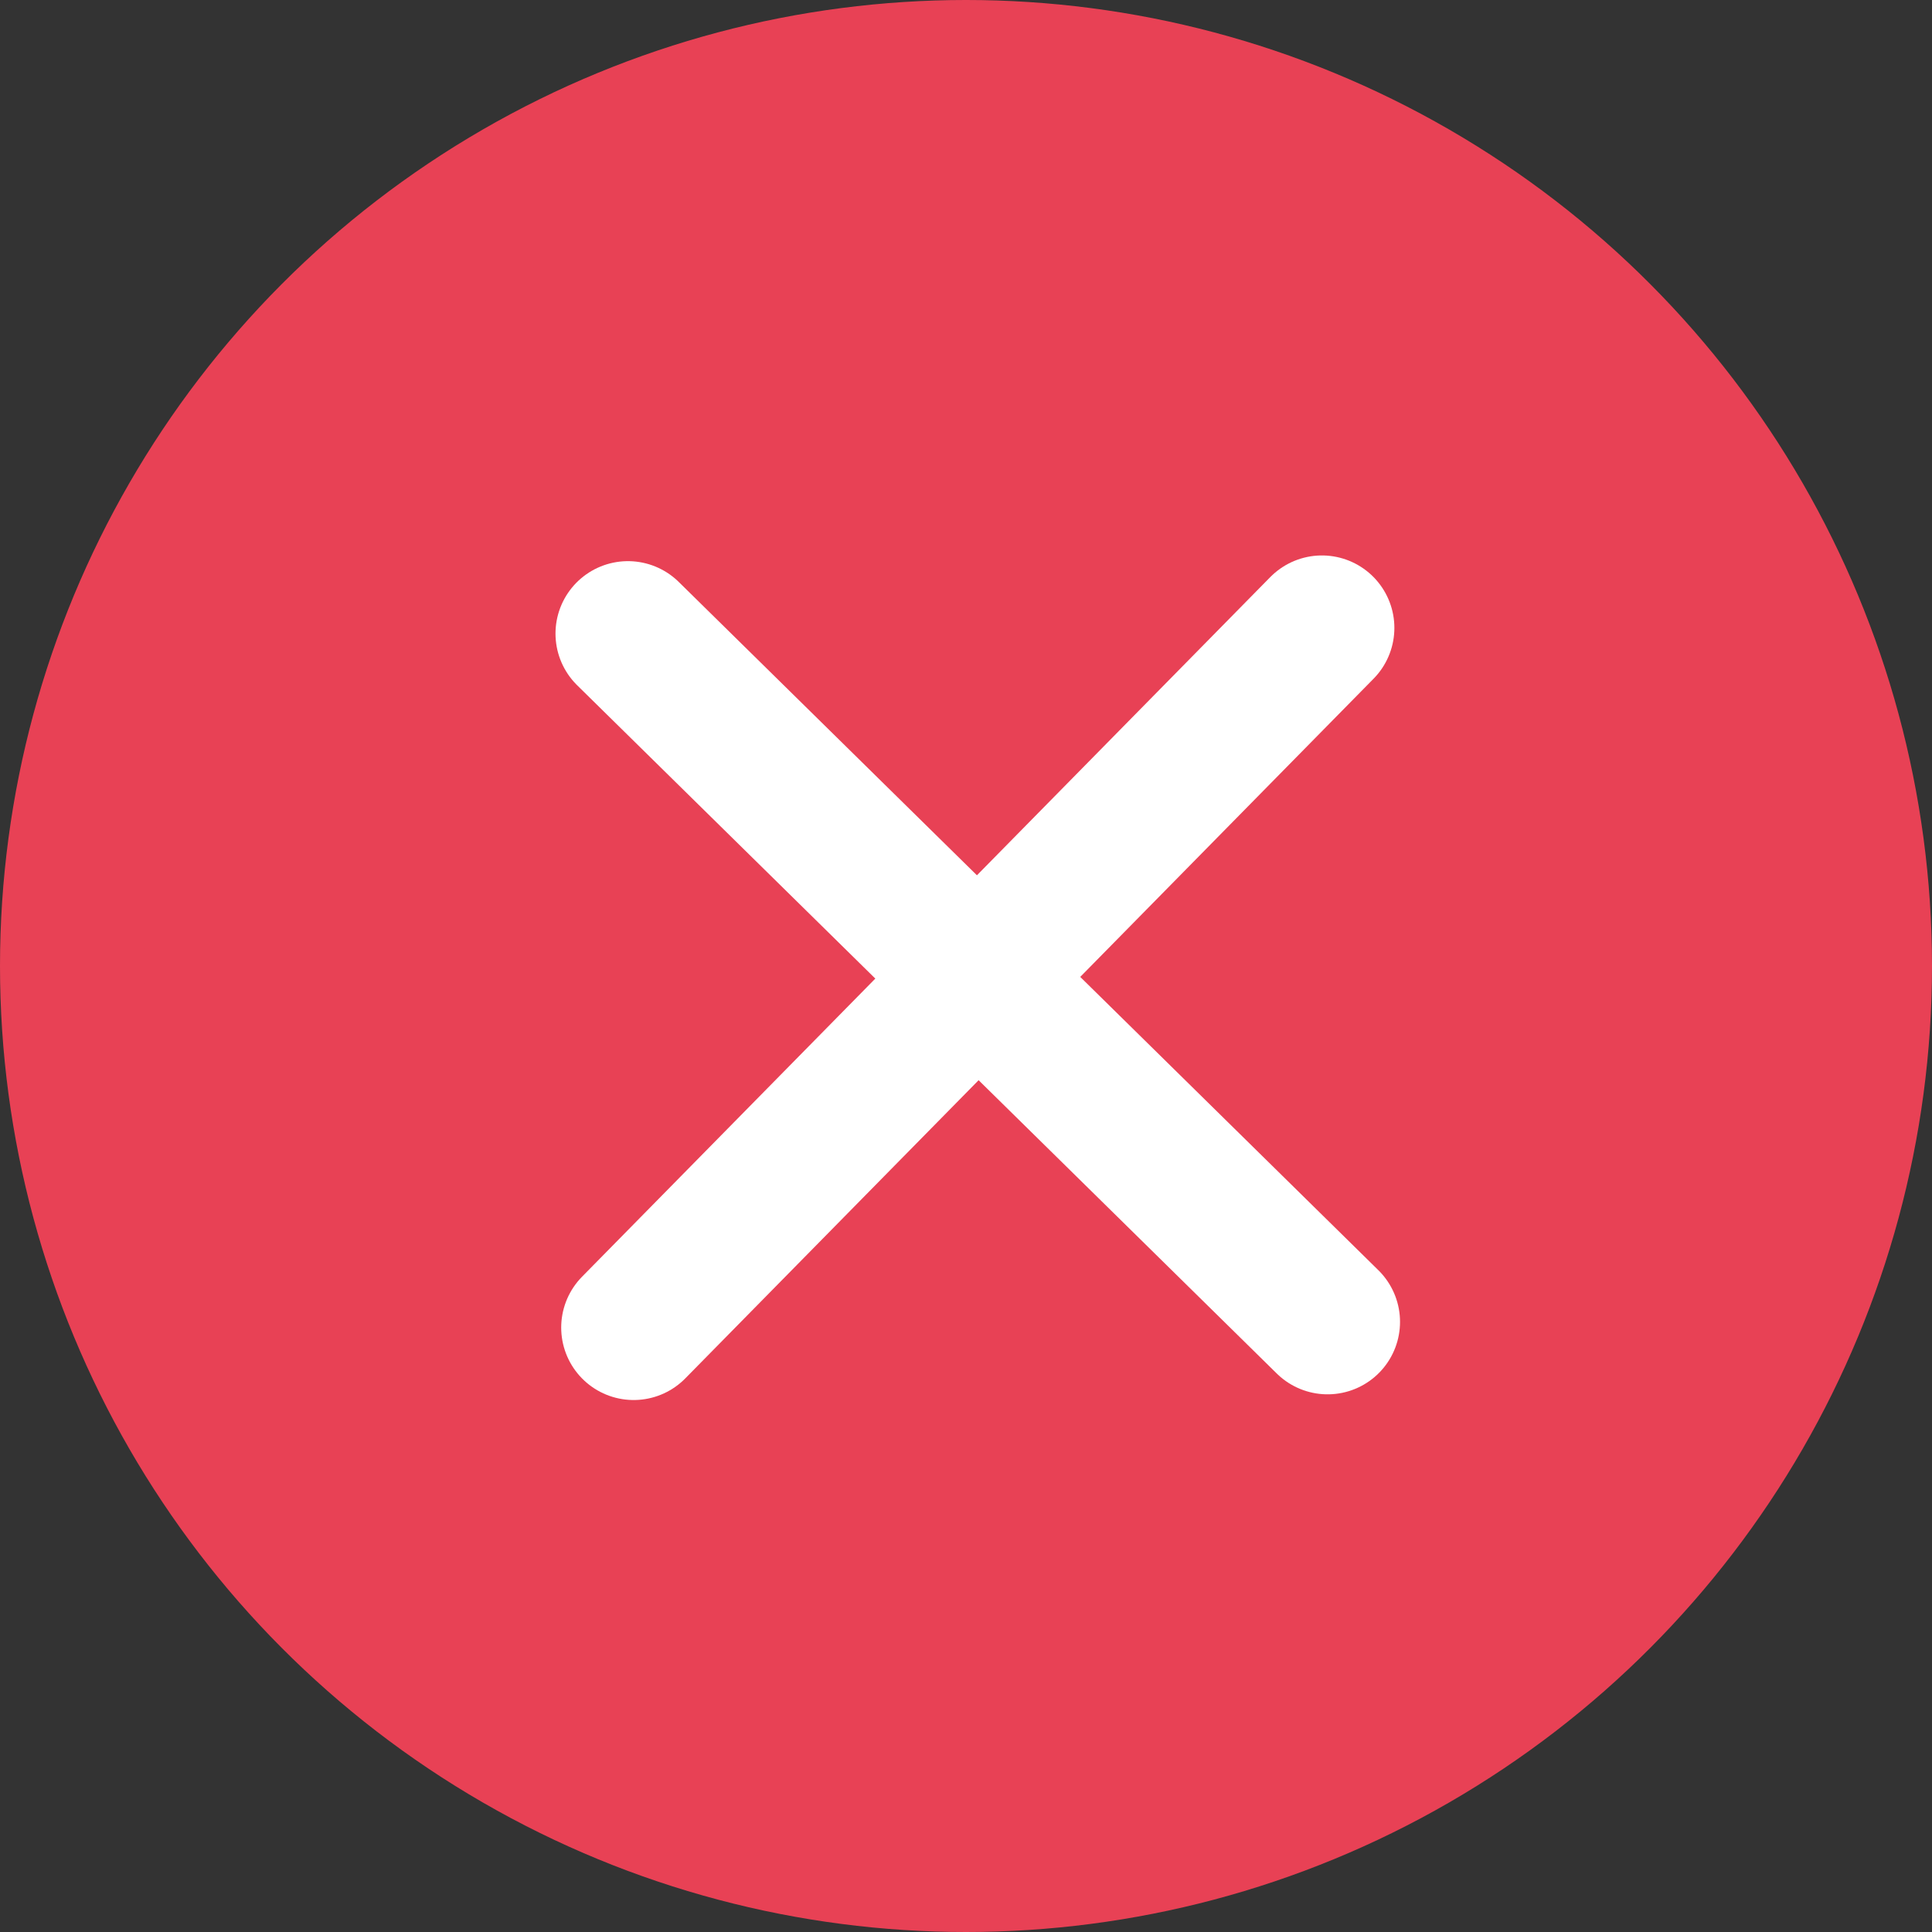 <svg width="40" height="40" viewBox="0 0 40 40" fill="none" xmlns="http://www.w3.org/2000/svg">
<rect x="0" y="0" width="40" height="40" fill="#333333" stroke="none"/>
<circle cx="20" cy="20" r="18.5" fill="#E84155" stroke="#E84155" stroke-width="3"/>
<path d="M13.119 27.486L27.369 13" stroke="white" stroke-width="3" stroke-linecap="round"/>
<path d="M13.001 13.118L27.486 27.368" stroke="white" stroke-width="3" stroke-linecap="round"/>
</svg>
